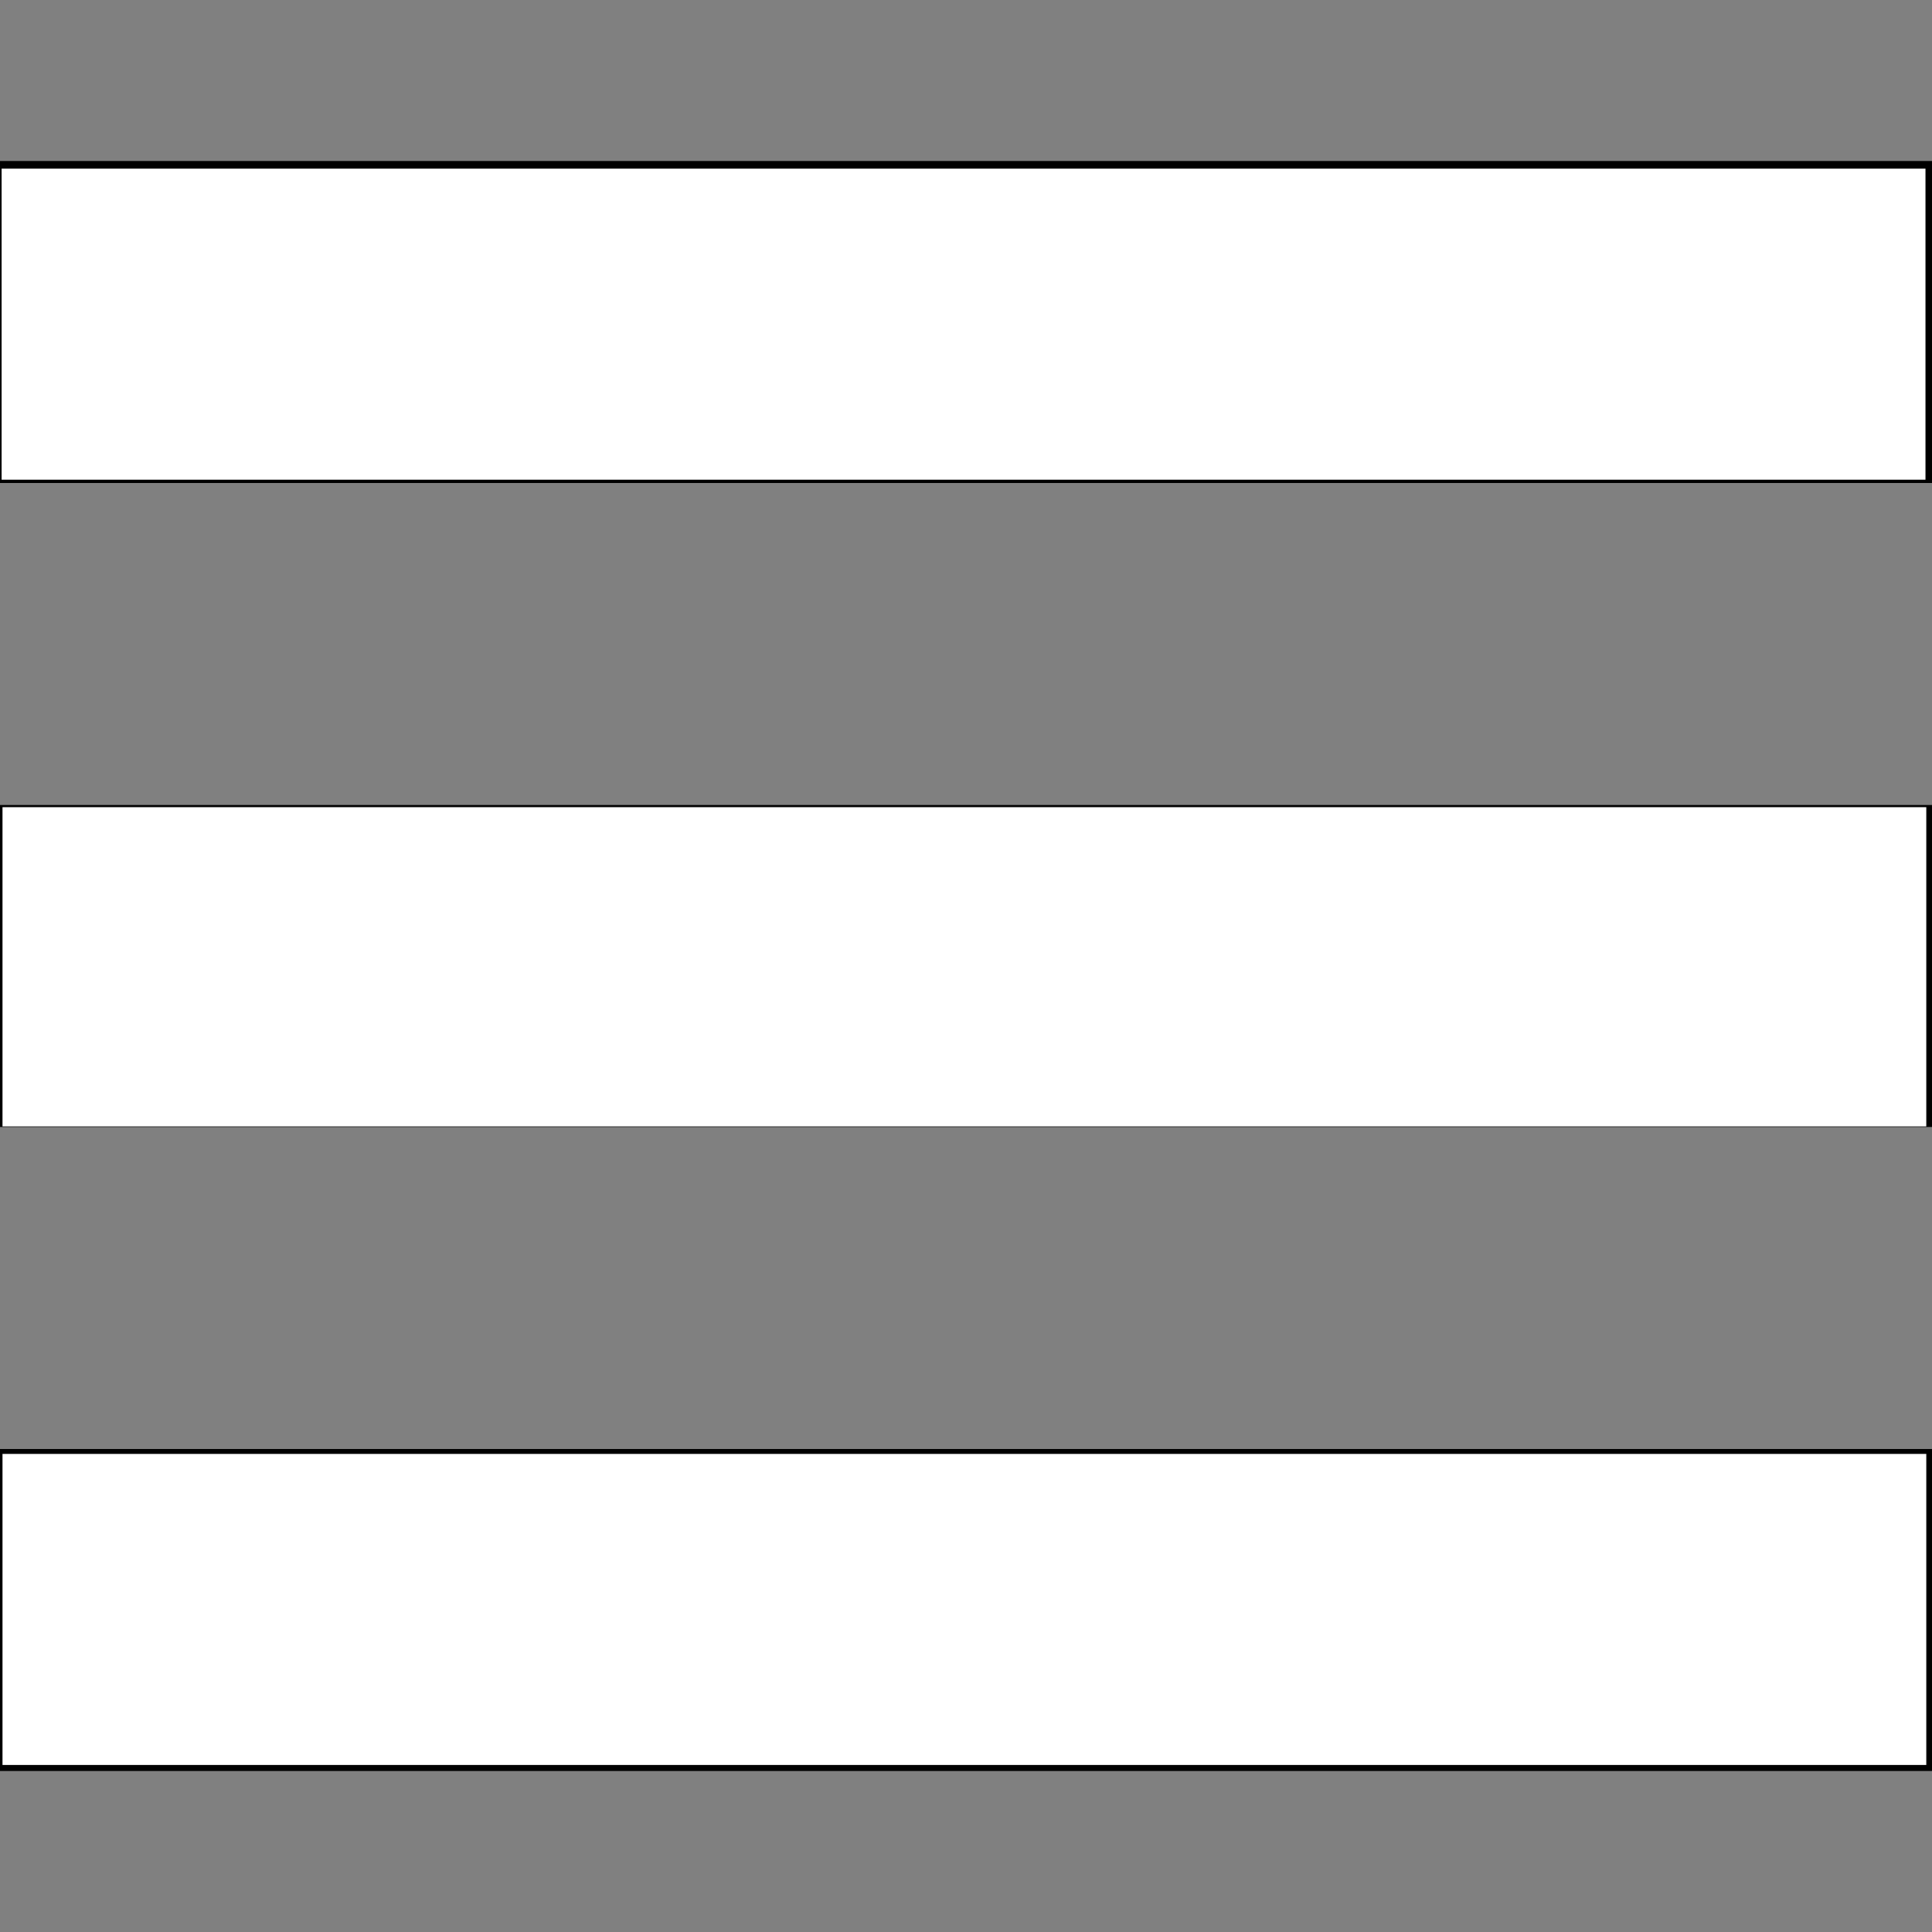 <?xml version="1.0" encoding="UTF-8" standalone="no"?>
<svg
   xmlns:dc="http://purl.org/dc/elements/1.1/"
   xmlns:cc="http://creativecommons.org/ns#"
   xmlns:rdf="http://www.w3.org/1999/02/22-rdf-syntax-ns#"
   xmlns:svg="http://www.w3.org/2000/svg"
   xmlns="http://www.w3.org/2000/svg"
   xmlns:sodipodi="http://sodipodi.sourceforge.net/DTD/sodipodi-0.dtd"
   xmlns:inkscape="http://www.inkscape.org/namespaces/inkscape"
   width="24"
   height="24"
   viewBox="0 0 24 24"
   version="1.1"
   id="svg4"
   sodipodi:docname="menu.svg"
   inkscape:version="0.92.5 (2060ec1f9f, 2020-04-08)">
  <rect x="0" y="0" width="24" height="24" fill="#808080" stroke="none"/>
  <defs
     id="defs8" />
  <sodipodi:namedview
     pagecolor="#ffffff"
     bordercolor="#666666"
     borderopacity="1"
     objecttolerance="10"
     gridtolerance="10"
     guidetolerance="10"
     inkscape:pageopacity="0"
     inkscape:pageshadow="2"
     inkscape:window-width="1848"
     inkscape:window-height="1016"
     id="namedview6"
     showgrid="false"
     inkscape:zoom="9.8333333"
     inkscape:cx="6.0508475"
     inkscape:cy="12"
     inkscape:window-x="72"
     inkscape:window-y="27"
     inkscape:window-maximized="1"
     inkscape:current-layer="svg4" />
  <path
     d="M24 6h-24v-4h24v4zm0 4h-24v4h24v-4zm0 8h-24v4h24v-4z"
     id="path2" />
  <path
     style="fill:#ffffff;stroke-width:0.102"
     d="M 0.02,4.027 V 2.095 H 11.969 23.919 V 4.027 5.959 H 11.969 0.02 Z"
     id="path4520"
     inkscape:connector-curvature="0" />
  <path
     style="fill:#ffffff;stroke-width:0.102"
     d="m 0.031,12.01 v -1.983 H 11.98 23.929 v 1.983 1.983 H 11.98 0.031 Z"
     id="path4522"
     inkscape:connector-curvature="0" />
  <path
     style="fill:#ffffff;stroke-width:0.102"
     d="M 0.031,19.993 V 18.061 H 11.98 23.929 v 1.932 1.932 H 11.98 0.031 Z"
     id="path4524"
     inkscape:connector-curvature="0" />
</svg>
